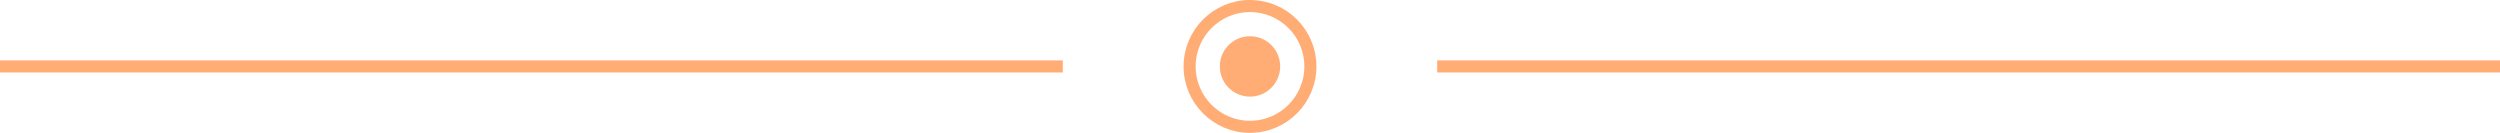 <?xml version="1.0" encoding="UTF-8"?> <svg xmlns="http://www.w3.org/2000/svg" width="207" height="11" viewBox="0 0 207 11" fill="none"> <g clip-path="url(#clip0_249_226)"> <path d="M88 5H0V6H88V5Z" fill="#FFAD75"></path> <path d="M207 5H119V6H207V5Z" fill="#FFAD75"></path> <path d="M98.5 5.5C98.5 2.739 100.739 0.5 103.5 0.5C106.261 0.5 108.5 2.739 108.5 5.5C108.5 8.261 106.261 10.5 103.5 10.5C100.739 10.5 98.5 8.261 98.5 5.5Z" stroke="#FFAD75"></path> <path d="M101 5.5C101 4.119 102.119 3 103.5 3C104.881 3 106 4.119 106 5.5C106 6.881 104.881 8 103.5 8C102.119 8 101 6.881 101 5.5Z" fill="#FFAD75"></path> </g> <defs> <clipPath id="clip0_249_226"> <rect width="207" height="11" fill="white"></rect> </clipPath> </defs> </svg> 